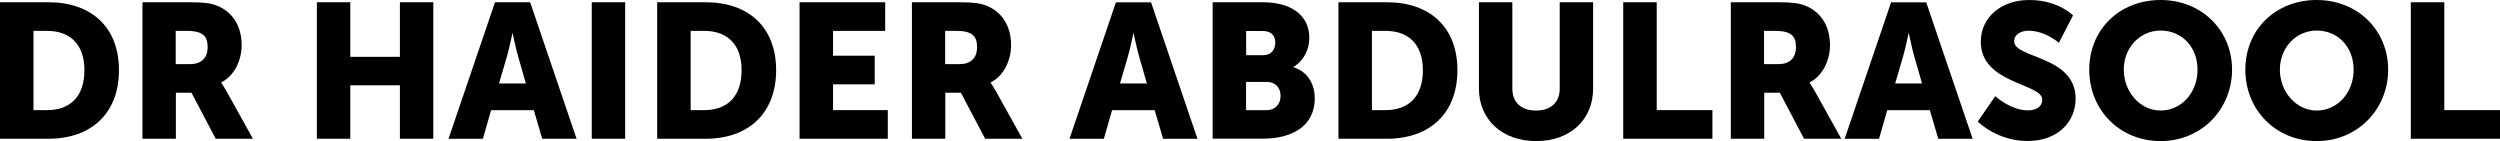 <?xml version="1.0" encoding="UTF-8"?>
<svg id="Layer_2" data-name="Layer 2" xmlns="http://www.w3.org/2000/svg" viewBox="0 0 288.13 16.26">
  <g id="DR._HAIDER_ABDULRASOOL" data-name="DR. HAIDER ABDULRASOOL">
    <g>
      <path d="m0,.26h5.59c4.95,0,8.12,2.88,8.12,7.83s-3.17,7.9-8.12,7.9H0V.26Zm5.44,12.43c2.66,0,4.29-1.58,4.29-4.6s-1.69-4.53-4.29-4.53h-1.58v9.13h1.58Z"/>
      <path d="m16.41.26h5.48c1.61,0,2.38.11,3.06.37,1.78.68,2.9,2.29,2.9,4.58,0,1.67-.79,3.5-2.35,4.29v.04s.22.29.59.95l3.06,5.5h-4.29l-2.79-5.3h-1.8v5.3h-3.85V.26Zm5.52,7.13c1.23,0,2-.68,2-1.94,0-1.19-.44-1.89-2.38-1.89h-1.3v3.83h1.67Z"/>
      <path d="m36.52.26h3.85v6.29h5.72V.26h3.85v15.73h-3.85v-6.16h-5.72v6.16h-3.85V.26Z"/>
      <path d="m61.51,12.7h-4.91l-.95,3.3h-3.96L57.05.26h4.05l5.35,15.73h-3.96l-.97-3.3Zm-2.46-8.85s-.35,1.72-.64,2.71l-.9,3.06h3.1l-.88-3.06c-.29-.99-.64-2.71-.64-2.71h-.04Z"/>
      <path d="m68.2.26h3.85v15.73h-3.85V.26Z"/>
      <path d="m75.74.26h5.59c4.95,0,8.12,2.88,8.12,7.83s-3.17,7.9-8.12,7.9h-5.59V.26Zm5.44,12.43c2.66,0,4.29-1.58,4.29-4.6s-1.69-4.53-4.29-4.53h-1.58v9.13h1.58Z"/>
      <path d="m92.16.26h9.86v3.3h-6.01v2.86h4.8v3.3h-4.8v2.97h6.31v3.3h-10.17V.26Z"/>
      <path d="m105.09.26h5.48c1.61,0,2.38.11,3.06.37,1.78.68,2.9,2.29,2.9,4.58,0,1.67-.79,3.5-2.35,4.29v.04s.22.29.59.95l3.06,5.5h-4.29l-2.79-5.3h-1.8v5.3h-3.85V.26Zm5.52,7.13c1.23,0,2-.68,2-1.94,0-1.19-.44-1.89-2.38-1.89h-1.3v3.83h1.67Z"/>
      <path d="m133.08,12.7h-4.91l-.95,3.3h-3.96l5.35-15.73h4.05l5.35,15.73h-3.96l-.97-3.3Zm-2.46-8.85s-.35,1.72-.64,2.71l-.9,3.06h3.1l-.88-3.06c-.29-.99-.64-2.71-.64-2.71h-.04Z"/>
      <path d="m139.76.26h5.79c3.15,0,5.35,1.41,5.35,4.11,0,1.32-.64,2.66-1.83,3.34v.04c1.8.55,2.46,2.16,2.46,3.54,0,3.43-2.86,4.69-5.98,4.69h-5.79V.26Zm5.83,6.1c.97,0,1.39-.7,1.39-1.45s-.42-1.34-1.45-1.34h-1.91v2.79h1.98Zm.33,6.34c1.12,0,1.67-.77,1.67-1.65s-.53-1.61-1.65-1.61h-2.33v3.26h2.31Z"/>
      <path d="m154.26.26h5.59c4.95,0,8.12,2.88,8.12,7.83s-3.17,7.9-8.12,7.9h-5.59V.26Zm5.44,12.43c2.66,0,4.29-1.58,4.29-4.6s-1.69-4.53-4.29-4.53h-1.58v9.13h1.58Z"/>
      <path d="m170.45.26h3.85v9.95c0,1.65,1.08,2.53,2.73,2.53s2.73-.88,2.73-2.53V.26h3.85v9.95c0,3.54-2.6,6.05-6.56,6.05s-6.6-2.51-6.6-6.05V.26Z"/>
      <path d="m187.09.26h3.85v12.43h6.42v3.3h-10.28V.26Z"/>
      <path d="m199.47.26h5.48c1.61,0,2.38.11,3.06.37,1.78.68,2.9,2.29,2.9,4.58,0,1.67-.79,3.5-2.35,4.29v.04s.22.29.59.95l3.06,5.5h-4.29l-2.79-5.3h-1.8v5.3h-3.85V.26Zm5.52,7.13c1.23,0,2-.68,2-1.94,0-1.19-.44-1.89-2.38-1.89h-1.3v3.83h1.67Z"/>
      <path d="m222.42,12.7h-4.91l-.95,3.3h-3.96l5.35-15.73h4.05l5.35,15.73h-3.96l-.97-3.3Zm-2.46-8.85s-.35,1.72-.64,2.71l-.9,3.06h3.1l-.88-3.06c-.29-.99-.64-2.71-.64-2.71h-.04Z"/>
      <path d="m229.96,11.09s1.78,1.63,3.76,1.63c.79,0,1.65-.31,1.65-1.25,0-1.87-7.08-1.8-7.08-6.65,0-2.9,2.44-4.82,5.57-4.82,3.39,0,5.06,1.78,5.06,1.78l-1.63,3.15s-1.58-1.39-3.48-1.39c-.79,0-1.67.35-1.67,1.23,0,1.98,7.08,1.63,7.08,6.6,0,2.62-2,4.88-5.54,4.88s-5.74-2.24-5.74-2.24l2.02-2.93Z"/>
      <path d="m249.02,0c4.75,0,8.23,3.52,8.23,8.03s-3.48,8.23-8.23,8.23-8.23-3.61-8.23-8.23,3.48-8.03,8.23-8.03Zm0,12.74c2.35,0,4.25-2.02,4.25-4.71s-1.89-4.51-4.25-4.51-4.25,1.94-4.25,4.51,1.89,4.71,4.25,4.71Z"/>
      <path d="m267.01,0c4.75,0,8.23,3.52,8.23,8.03s-3.48,8.23-8.23,8.23-8.23-3.61-8.23-8.23,3.48-8.03,8.23-8.03Zm0,12.74c2.35,0,4.25-2.02,4.25-4.71s-1.89-4.51-4.25-4.51-4.25,1.94-4.25,4.51,1.89,4.71,4.25,4.71Z"/>
      <path d="m277.86.26h3.85v12.43h6.42v3.3h-10.28V.26Z"/>
    </g>
  </g>
</svg>
